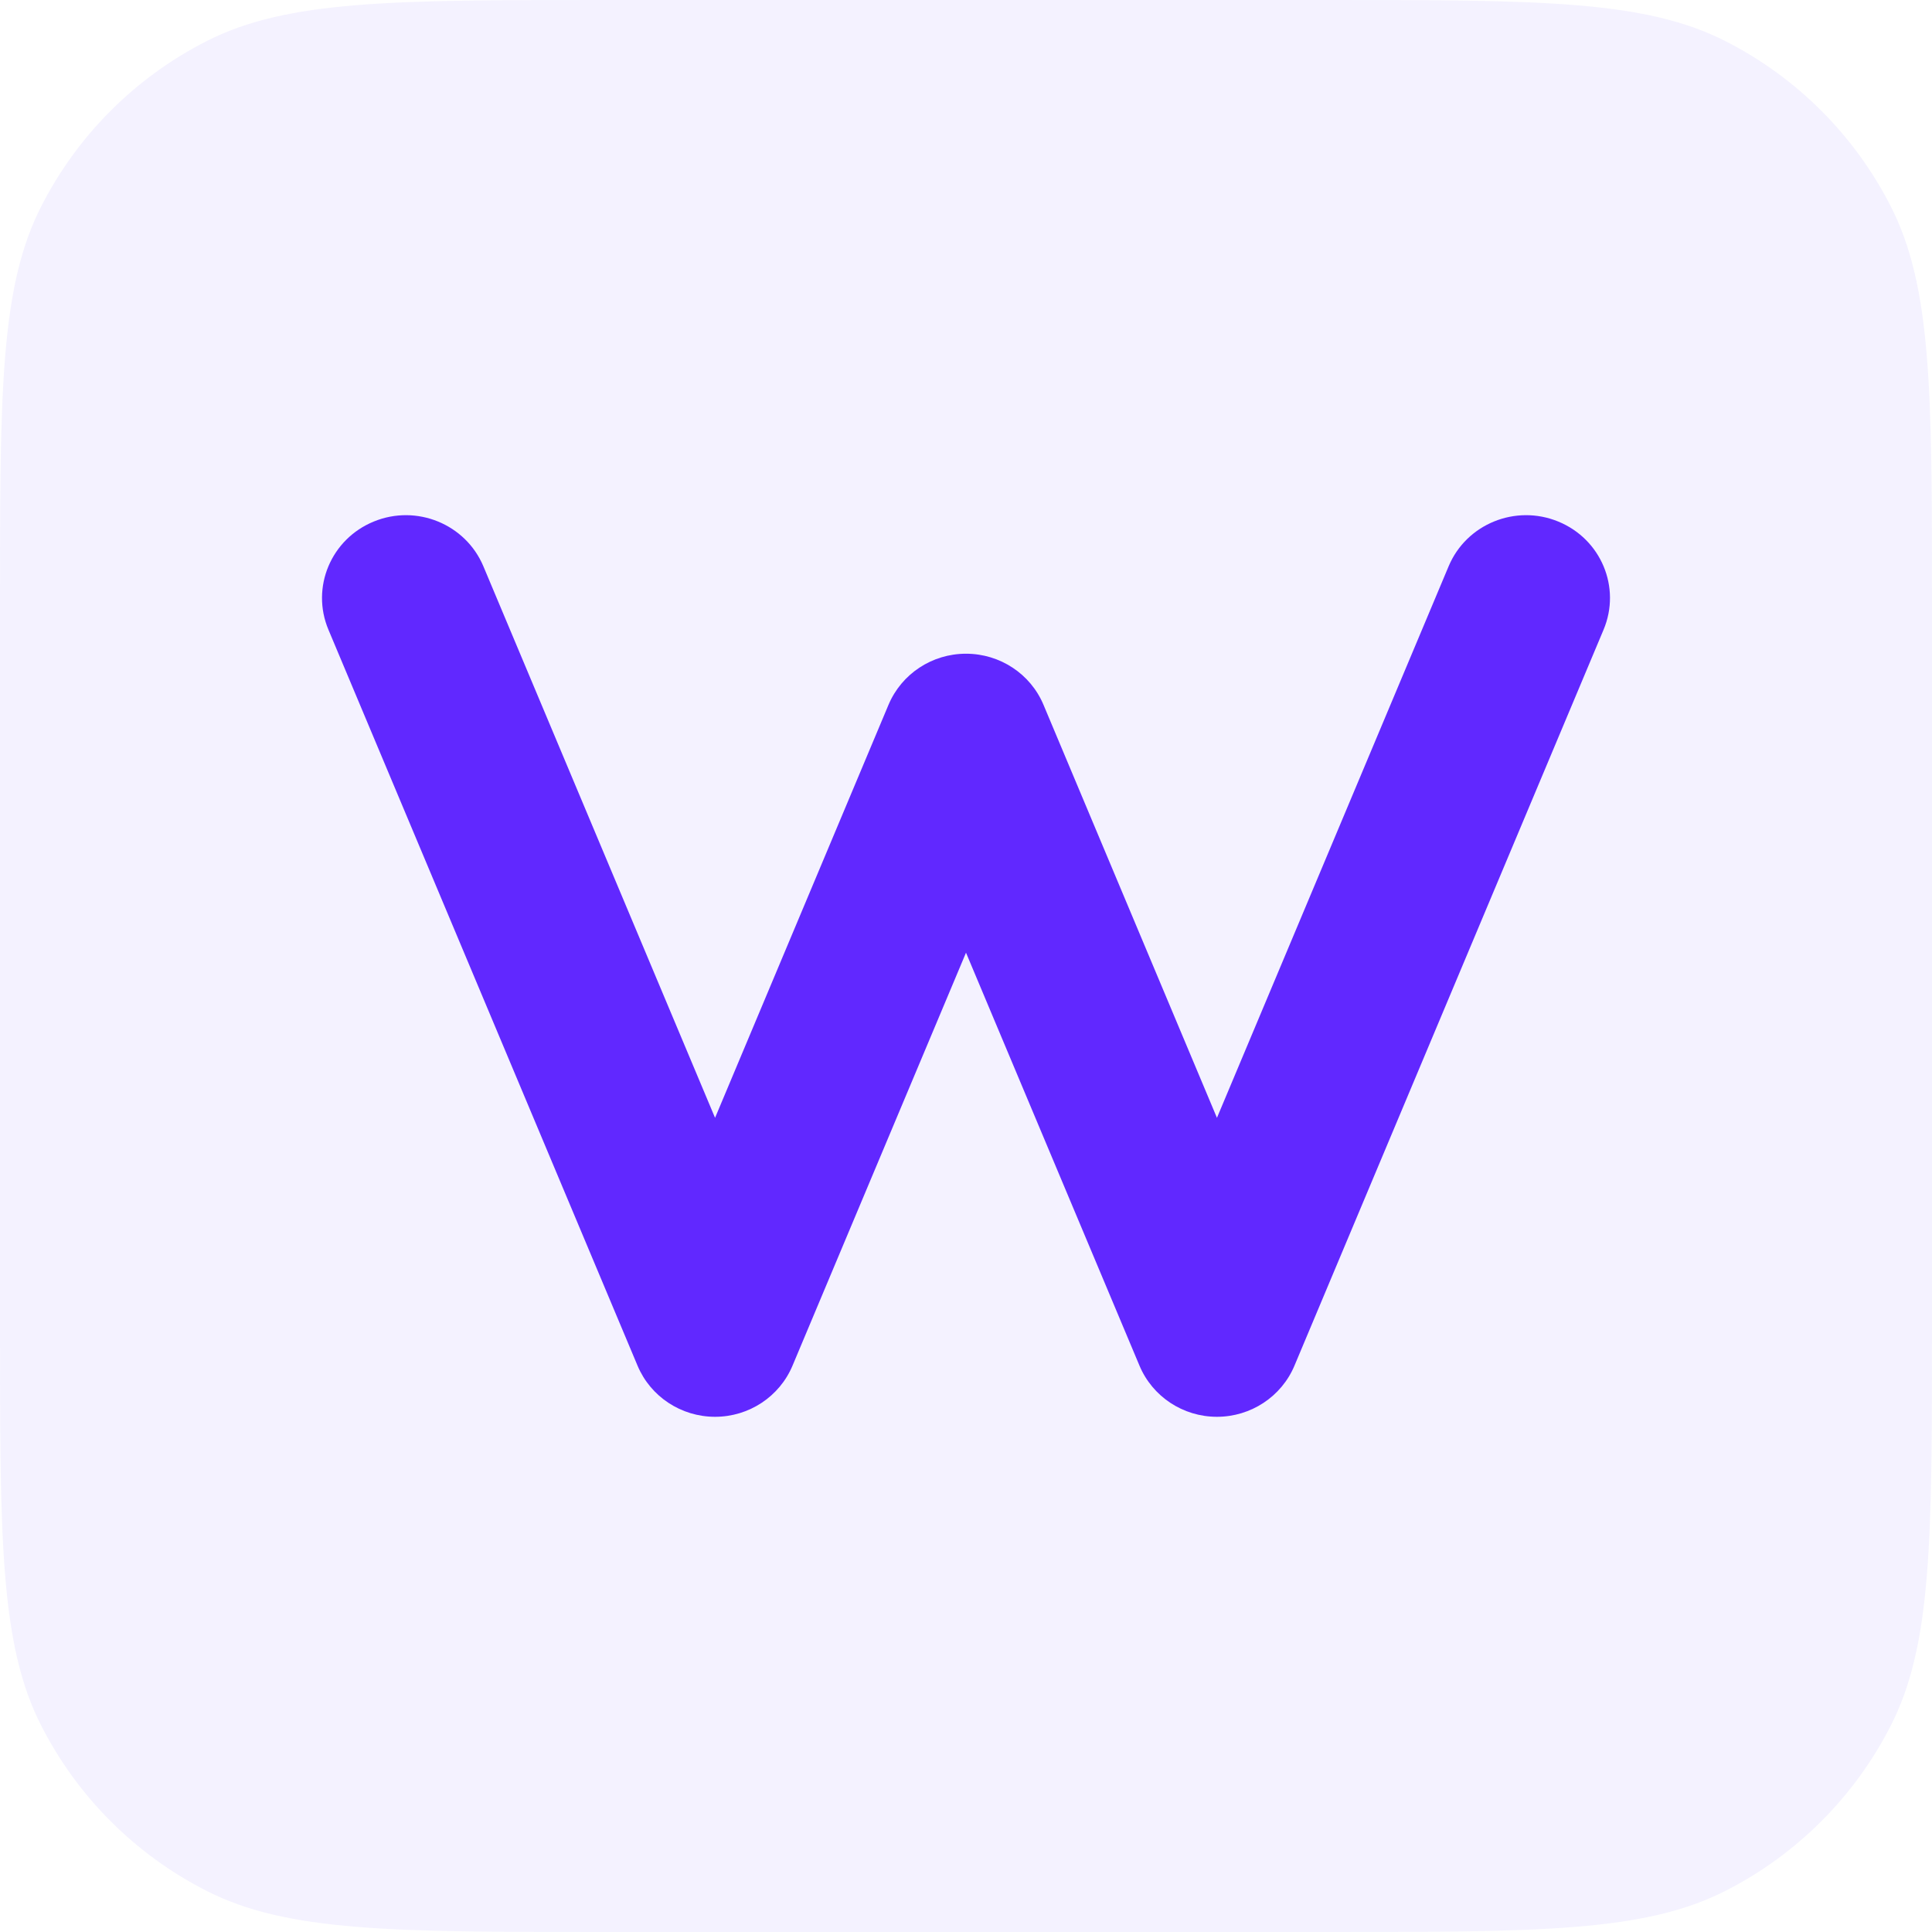 <svg width="36" height="36" viewBox="0 0 36 36" fill="none" xmlns="http://www.w3.org/2000/svg">
<path d="M0 11.27C0 7.325 0 5.352 0.768 3.846C1.443 2.52 2.52 1.443 3.846 0.768C5.352 0 7.325 0 11.27 0H24.73C28.675 0 30.648 0 32.154 0.768C33.48 1.443 34.557 2.52 35.232 3.846C36 5.352 36 7.325 36 11.27V24.73C36 28.675 36 30.648 35.232 32.154C34.557 33.48 33.48 34.557 32.154 35.232C30.648 36 28.675 36 24.73 36H11.27C7.325 36 5.352 36 3.846 35.232C2.52 34.557 1.443 33.48 0.768 32.154C0 30.648 0 28.675 0 24.73V11.27Z" fill="#7A59FF" fill-opacity="0.08"/>
<path fill-rule="evenodd" clip-rule="evenodd" d="M6.965 9.718C7.762 9.391 8.676 9.765 9.007 10.552L13.324 20.829L16.556 13.133C16.799 12.556 17.368 12.181 18 12.181C18.632 12.181 19.202 12.556 19.444 13.133L22.676 20.829L26.993 10.552C27.323 9.765 28.238 9.391 29.035 9.718C29.833 10.044 30.211 10.947 29.88 11.734L24.12 25.448C23.878 26.024 23.308 26.4 22.676 26.4C22.044 26.4 21.475 26.024 21.233 25.448L18 17.752L14.767 25.448C14.525 26.024 13.956 26.4 13.324 26.4C12.692 26.4 12.122 26.024 11.88 25.448L6.12 11.734C5.789 10.947 6.167 10.044 6.965 9.718Z" fill="#6128FF"/>
</svg>
